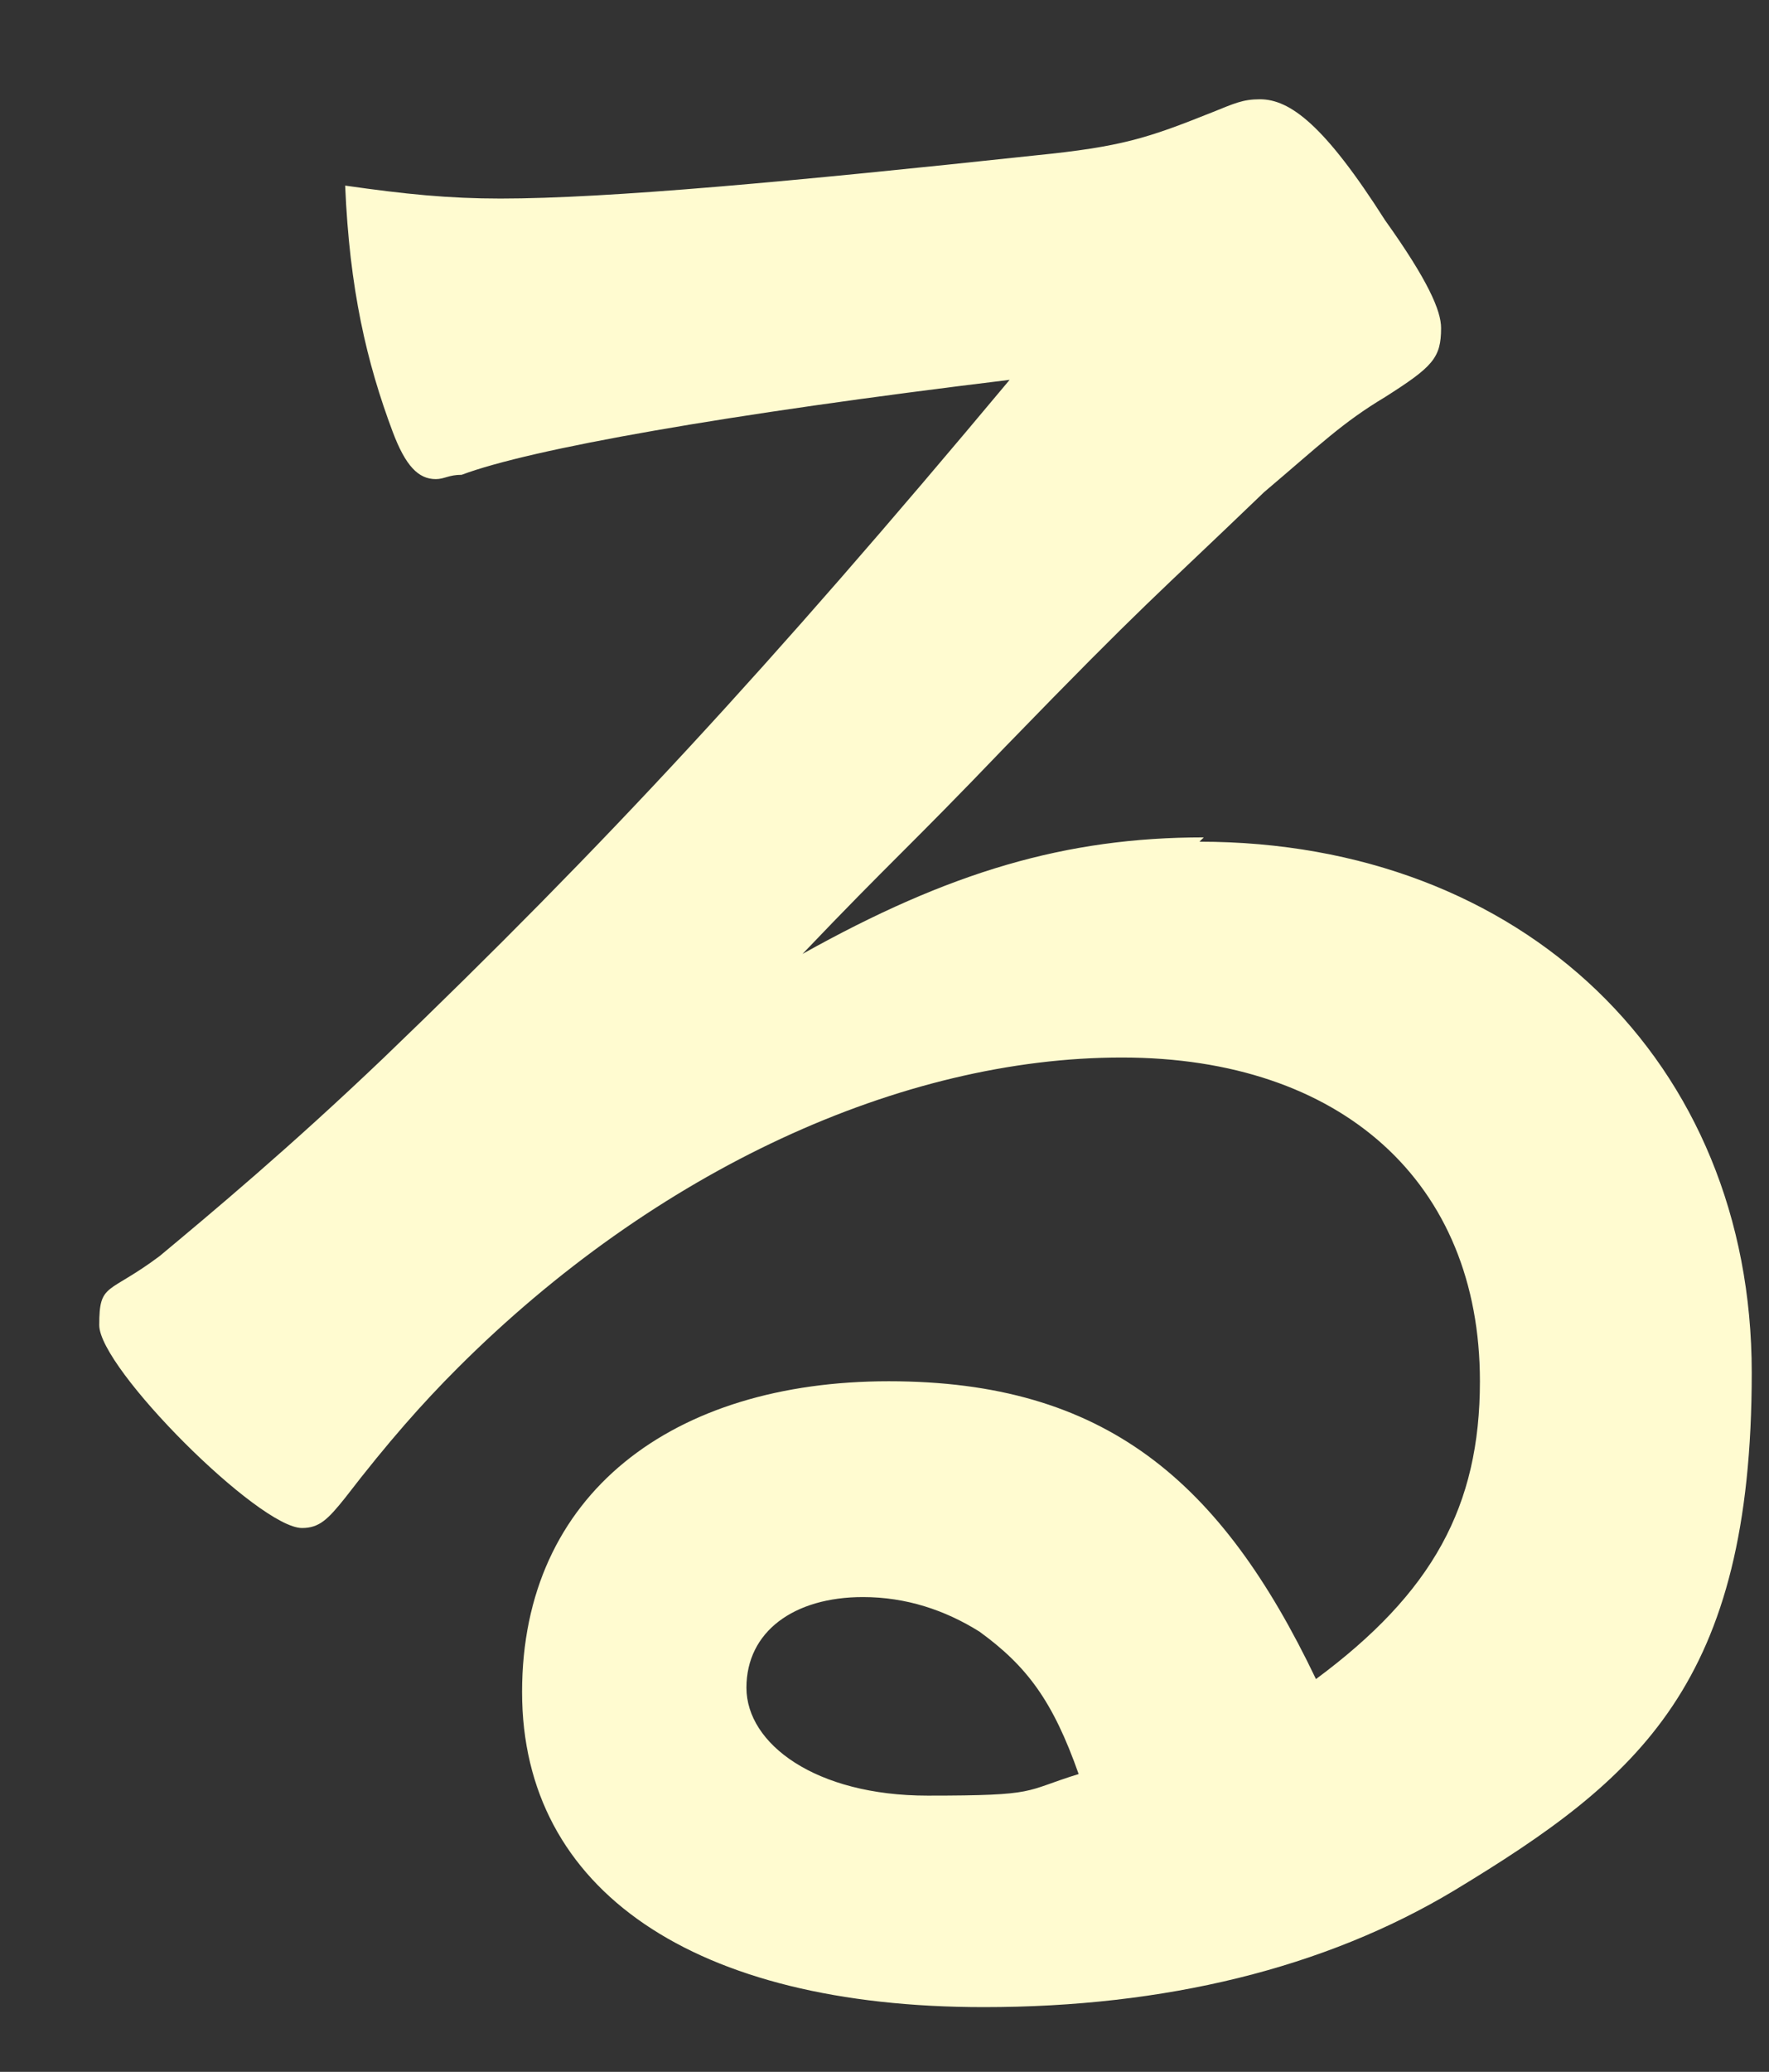 <?xml version="1.0" encoding="UTF-8"?>
<svg id="_レイヤー_1" data-name="レイヤー_1" xmlns="http://www.w3.org/2000/svg" xmlns:xlink="http://www.w3.org/1999/xlink" version="1.1" viewBox="0 0 41 48">
  <rect x="0" y="0" width="41" height="48" fill="#333333" stroke="none"/>
  <!-- Generator: Adobe Illustrator 29.2.1, SVG Export Plug-In . SVG Version: 2.1.0 Build 116)  -->
  <defs>
    <style>
      .st0 {
        fill: none;
      }

      .st1 {
        fill: #fffbd0;
      }
    </style>
    <clipPath id="clippath">
      <rect class="st0" x="250" y="443" width="1200" height="900"/>
    </clipPath>
    <clipPath id="clippath-1">
      <path class="st0" d="M818,444.6c5.4,23.6,8.9,46.5,9.5,62.8.8,19.2-1.9,32.7-4.8,51-2.9,18.3-8.7,36.3-8.7,36.3,0,0-12.9-.1-19.4,2.3-6.5,2.4-7.8,2.6-14.4,2.4-6.6-.3-26.1-.8-33.2-1.3-7.1-.5-11.8-2.1-11.8-2.1,0,0-3.1-1.5-7.4-2.5-2.9-.7-5.5-.6-7.2-.5-.8,0-1.3,0-1.6,0-.9-.1-13-5.9-16.9-8.9-3.9-3-17.9-15-21.2-17.3-3.3-2.3-5.5-2-6.3-1.3-.8.8-1.1,1.6-1.1,1.6,0,0-2.4,1.6-3.6,3.4-1.3,1.8-2.6,3.8-2.6,3.8,0,0-5.6-7.4-6-10.4-.4-3,.5-17.4,9.3-45,6.8-21.4,16.2-47.1,26.3-74.4h-180.4c-4.4,22.3-7.3,41.2-8.7,55-2.6,26.7-7.1,54.4-10.3,65-3.3,10.7-3,23.8,5.9,46.2,8.9,22.4,61.9,103,61.9,103,0,0-.5,1-2.3,3.8-1.8,2.8-4.4,6.8-8.8,13.8-4.4,7-2,13.9,1.6,16.9,3.6,3,7.4,3.8,13.7,3.6,6.3-.1,15.9-6.1,15.9-6.1,0,0,2.4,3.3,6.8,10.5,4.4,7.3,12.7,19.3,12.7,19.3,0,0-.6,3.1-1.8,8.1-1.1,5-5.3,13.2-6.4,19.9-1.1,6.8,2.1,16,2.1,16,0,0-2.3,15.6-.2,23.2,2.1,7.6,6.3,9,10.3,10.4,4,1.4,11.5,1.1,16.6-6.5,5.1-7.6,8.3-22.4,8.3-23.6s2-5.5,2-5.5l8,10.3s0,6.9-1.5,20.7c-1.5,13.8,3.6,23.3,3.6,23.3,0,0,0,8.8.8,16.2.8,7.4,4.6,12.3,11,13.5,6.4,1.3,13.2,2.5,17.1-6.4,3.9-8.9,3.5-25.1,3.5-25.1,0,0,5.9,8,6,7.5.1-.5-.5,3.3-1.6,8.5-1.1,5.3-5.8,16.9-2.3,23.9,3.5,7,8.7,7.5,8.7,7.5,0,0-.6,3.9-5.6,20.5-5.1,16.5-15.2,52.4-25.8,93.2-10.5,40.8-17.7,81.2-26,122-8.3,40.8-15.2,89.1-19.9,122.4-2.7,18.8-6.3,42.8-10.1,67.2h948.5V444.6h-732,0Z"/>
    </clipPath>
  </defs>
  <g id="_レイヤー_6">
    <path class="st1" d="M27.8,19.5c7.5,0,12.8,5.1,12.8,12.3s-2.6,9.4-6.9,12c-3,1.8-6.7,2.7-10.9,2.7-6.7,0-10.7-2.7-10.7-7.3s3.5-7.2,8.5-7.2,7.7,2.3,9.9,6.9c2.7-2,3.8-4,3.8-6.9,0-4.6-3.2-7.5-8.3-7.5s-10.8,2.6-15.4,7.2c-.8.8-1.6,1.7-2.6,3-.4.5-.6.7-1,.7-1,0-4.7-3.7-4.7-4.7s.2-.7,1.4-1.6c1.2-1,3-2.5,5.2-4.6,5.1-4.9,8.9-9,14.5-15.7-6.6.8-11.1,1.6-12.7,2.2-.3,0-.4.1-.6.1-.4,0-.7-.3-1-1.1-.6-1.6-1-3.3-1.1-5.7,1.4.2,2.4.3,3.6.3,2.5,0,6.8-.4,12.4-1,2-.2,2.6-.4,4.1-1,.5-.2.7-.3,1.1-.3.7,0,1.5.6,2.9,2.8,1,1.4,1.3,2.1,1.3,2.5,0,.7-.2.9-1.3,1.6-1,.6-1.5,1.1-2.8,2.2-2.6,2.5-2.7,2.5-6,5.9-2.3,2.4-2.6,2.6-4.7,4.8,3.4-1.9,6.1-2.7,9.3-2.7h0ZM22.7,37.8c-.8-.5-1.7-.8-2.7-.8-1.6,0-2.7.8-2.7,2.1s1.6,2.5,4.2,2.5,2.2-.1,3.5-.5c-.6-1.7-1.2-2.5-2.3-3.3h0Z"/>
  </g>
</svg>